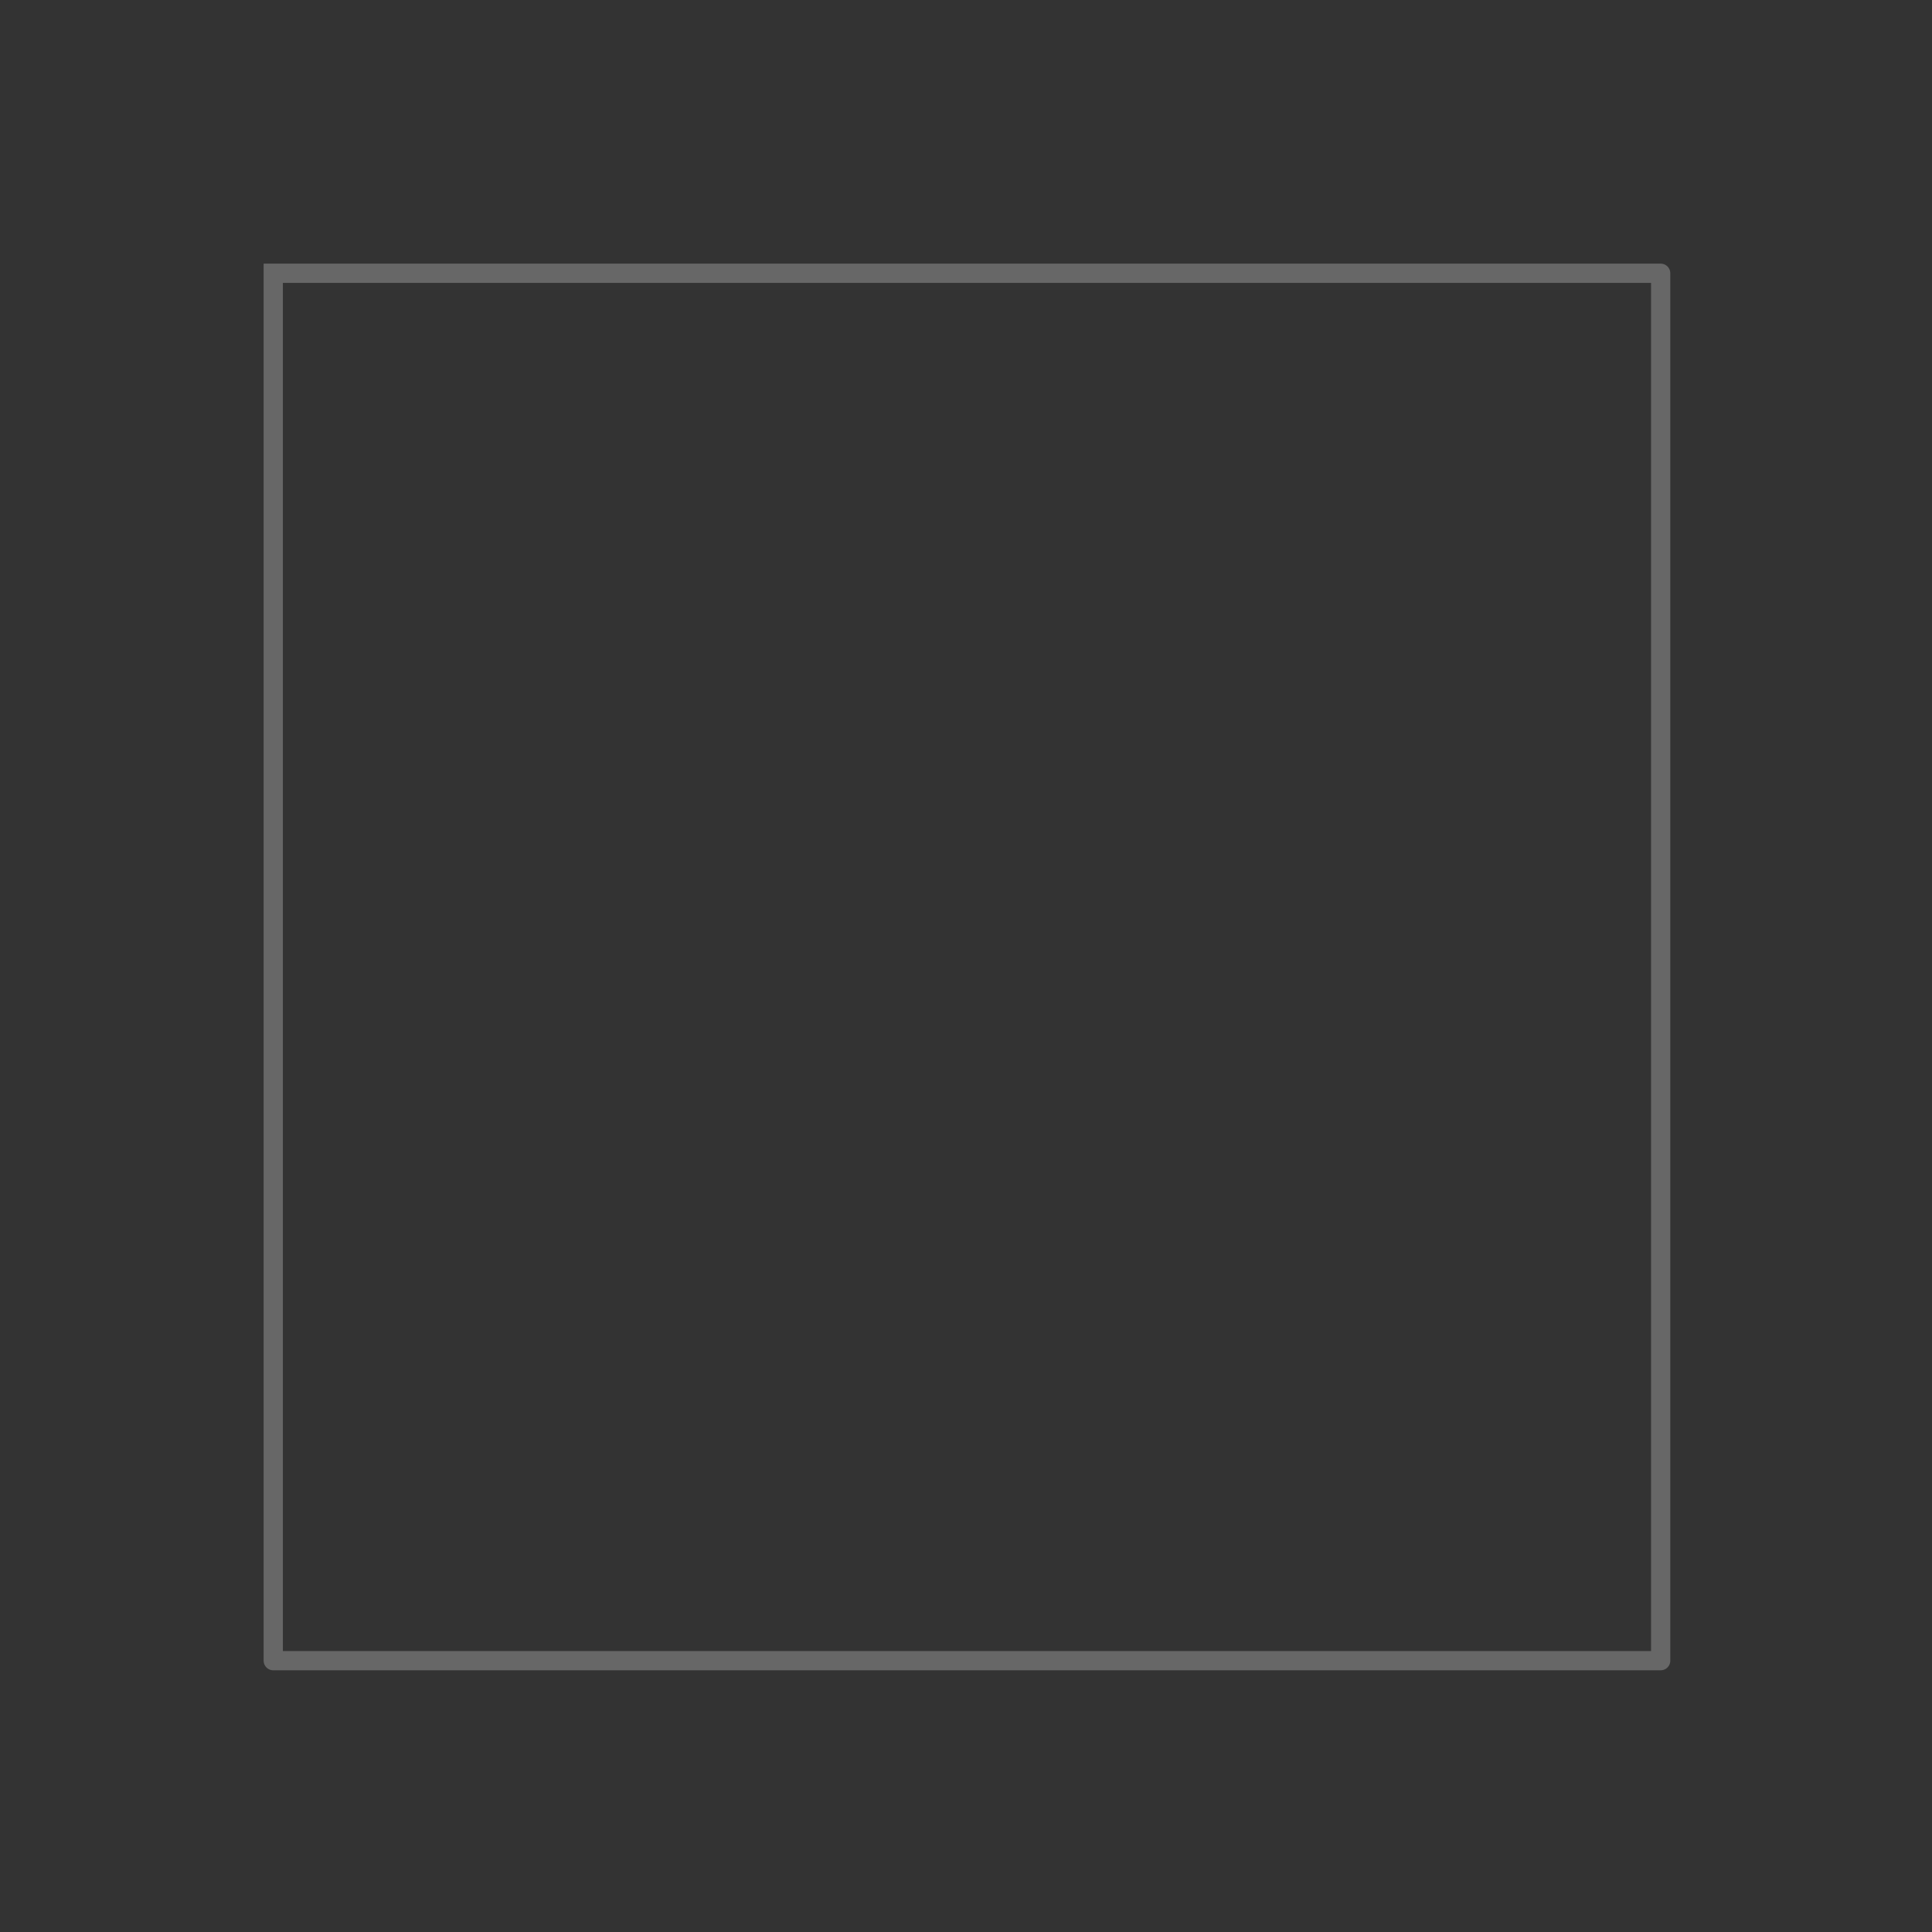 <?xml version="1.0" encoding="UTF-8" standalone="no"?>
<svg xmlns:xlink="http://www.w3.org/1999/xlink" height="50.2px" width="50.2px" xmlns="http://www.w3.org/2000/svg">
  <rect width="100%" height="100%" fill="#333333" stroke="none"/>
  <g transform="matrix(1.0, 0.0, 0.0, 1.0, 25.1, 25.1)">
    <path d="M-18.0 -18.0 L18.05 -18.0 18.05 18.05 -18.0 18.05 -18.0 -18.0 18.05 -18.0 18.05 18.05 -18.0 18.05 -18.0 -18.0" fill="none" stroke="#ffffff" stroke-linecap="square" stroke-linejoin="round" stroke-opacity="0.255" stroke-width="0.5">
      <animate attributeName="stroke" dur="2s" repeatCount="indefinite" values="#ffffff;#ffffff"/>
      <animate attributeName="stroke-width" dur="2s" repeatCount="indefinite" values="0.5;0.5"/>
      <animate attributeName="fill-opacity" dur="2s" repeatCount="indefinite" values="0.255;0.0"/>
      <animate attributeName="d" dur="2s" repeatCount="indefinite" values="M-18.0 -18.0 L18.05 -18.0 18.05 18.05 -18.0 18.05 -18.0 -18.0 18.05 -18.0 18.05 18.05 -18.0 18.05 -18.0 -18.0;M-24.6 -24.6 L24.6 -24.6 24.6 24.6 -24.6 24.6 -24.6 -24.6 24.6 -24.6 24.6 24.6 -24.6 24.6 -24.6 -24.6"/>
    </path>
  </g>
</svg>

